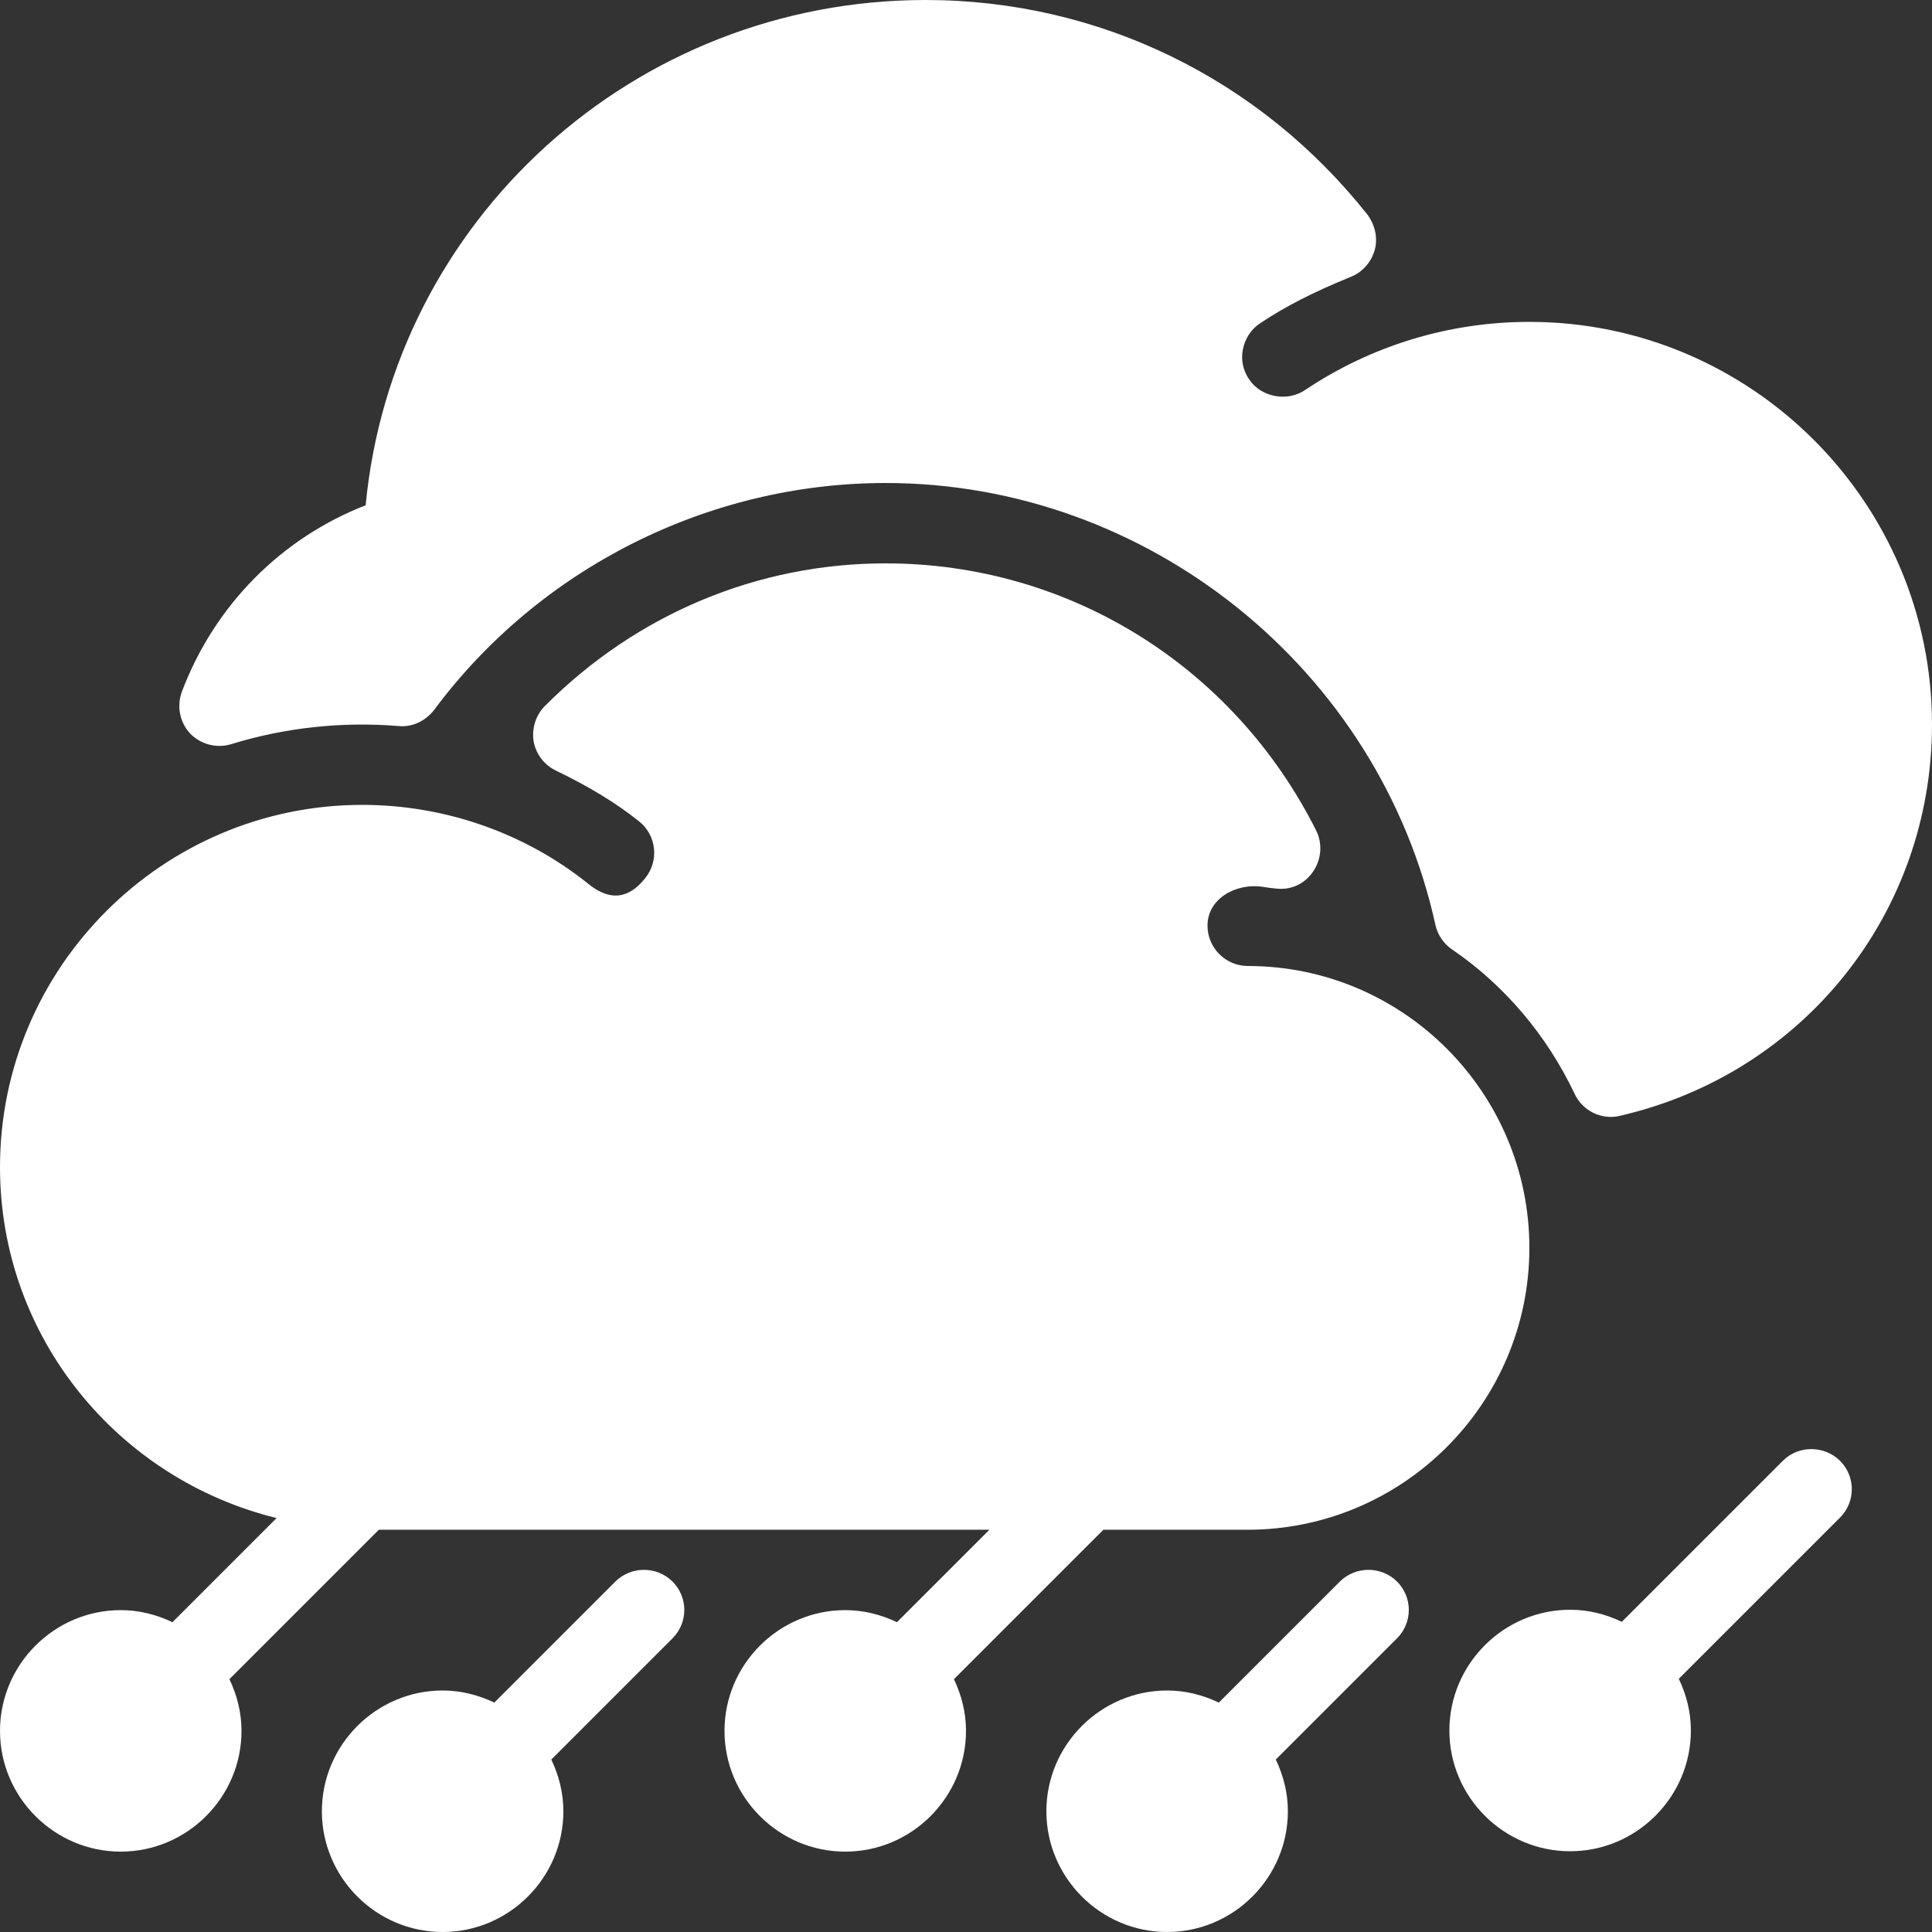<?xml version="1.0" encoding="utf-8"?>
<!-- Generator: Adobe Illustrator 23.1.1, SVG Export Plug-In . SVG Version: 6.00 Build 0)  -->
<svg version="1.1" id="Capa_1" xmlns="http://www.w3.org/2000/svg" xmlns:xlink="http://www.w3.org/1999/xlink" x="0px" y="0px"
	 viewBox="0 0 512 512" style="enable-background:new 0 0 512 512;" xml:space="preserve">
<rect x="0" y="0" width="512" height="512" fill="#333333" stroke="none"/>
<style type="text/css">
	.st0{fill:#FFFFFF;}
</style>
<g>
	<g>
		<g>
			<path class="st0" d="M355.1,419.1L323,451.2c-4.2-2-8.8-3.2-13.7-3.2c-17.6,0-32,14.4-32,32s14.4,32,32,32s32-14.4,32-32
				c0-4.9-1.2-9.5-3.2-13.7l32.1-32.1c4.2-4.2,4.2-10.9,0-15.1C366,415,359.3,415,355.1,419.1z"/>
			<path class="st0" d="M472.5,387.1l-42.7,42.7c-4.2-2-8.8-3.2-13.7-3.2c-17.6,0-32,14.4-32,32s14.4,32,32,32s32-14.4,32-32
				c0-4.9-1.2-9.5-3.2-13.7l42.7-42.7c4.2-4.2,4.2-10.9,0-15.1C483.4,383,476.6,383,472.5,387.1z"/>
			<path class="st0" d="M163.1,419.1L131,451.2c-4.2-2-8.8-3.2-13.7-3.2c-17.6,0-32,14.4-32,32s14.4,32,32,32s32-14.4,32-32
				c0-4.9-1.2-9.5-3.2-13.7l32.1-32.1c4.2-4.2,4.2-10.9,0-15.1C174,415,167.3,415,163.1,419.1z"/>
			<path class="st0" d="M330.7,256c-5.9,0-10.7-4.8-10.7-10.7c0-7.2,7.6-11.3,14.5-10.3c1.3,0.2,2.6,0.4,3.9,0.5
				c4.1,0.4,7.6-1.5,9.7-4.7s2.4-7.3,0.7-10.7c-21.9-43.6-65.6-70.8-114.1-70.8c-33.9,0-66,13.4-90.3,37.8c-2.4,2.4-3.5,5.9-3,9.3
				c0.6,3.4,2.8,6.3,5.9,7.8c9.1,4.4,16.1,8.7,22.1,13.5c4.6,3.7,5.3,10.4,1.6,15c-3.1,3.9-7.9,7.3-15,1.6c-16.9-13.6-38.2-21-60-21
				c-52.9,0-96,43.1-96,96c0,45.1,31.3,82.7,73.3,93l-27.6,27.6c-4.2-2-8.8-3.2-13.7-3.2c-17.6,0-32,14.4-32,32s14.4,32,32,32
				s32-14.4,32-32c0-4.9-1.2-9.5-3.2-13.7l39.6-39.6h161.8l-24.5,24.5c-4.2-2-8.8-3.2-13.7-3.2c-17.6,0-32,14.4-32,32s14.4,32,32,32
				s32-14.4,32-32c0-4.9-1.2-9.5-3.2-13.7l39.6-39.6h38.2c41.2,0,74.7-33.5,74.7-74.7S371.8,256,330.7,256z"/>
			<path class="st0" d="M61.3,197.2c14.3-4.4,29.3-6,44.2-4.8c3.7,0.4,7.2-1.3,9.5-4.2c28-37.7,72.8-60.2,119.7-60.2
				c69.5,0,130.8,49.3,145.7,117.1c0.6,2.7,2.2,5,4.4,6.5c13.9,9.5,25.1,22.7,32.5,38.3c1.8,3.8,5.6,6.1,9.6,6.1
				c0.8,0,1.6-0.1,2.4-0.3C478,284.5,512,241.9,512,192c0-58.8-47.9-106.7-106.7-106.7c-21.3,0-41.9,6.3-59.5,18.1
				c-4.8,3.2-11.7,1.8-14.8-2.9c-1.6-2.4-2.2-5.2-1.6-8s2.1-5.2,4.5-6.8c6.7-4.5,14.4-8.4,24-12.3c3.1-1.2,5.5-3.9,6.4-7.1
				c0.9-3.2,0.1-6.7-1.9-9.4C333.8,20.8,291.2,0,245.3,0C168.1,0,104.1,58.3,96.9,133.9c-22.3,8.7-40,26.4-48.7,49.4
				c-1.4,3.8-0.6,8.1,2.2,11.1C53.2,197.3,57.5,198.4,61.3,197.2z"/>
		</g>
	</g>
</g>
</svg>
